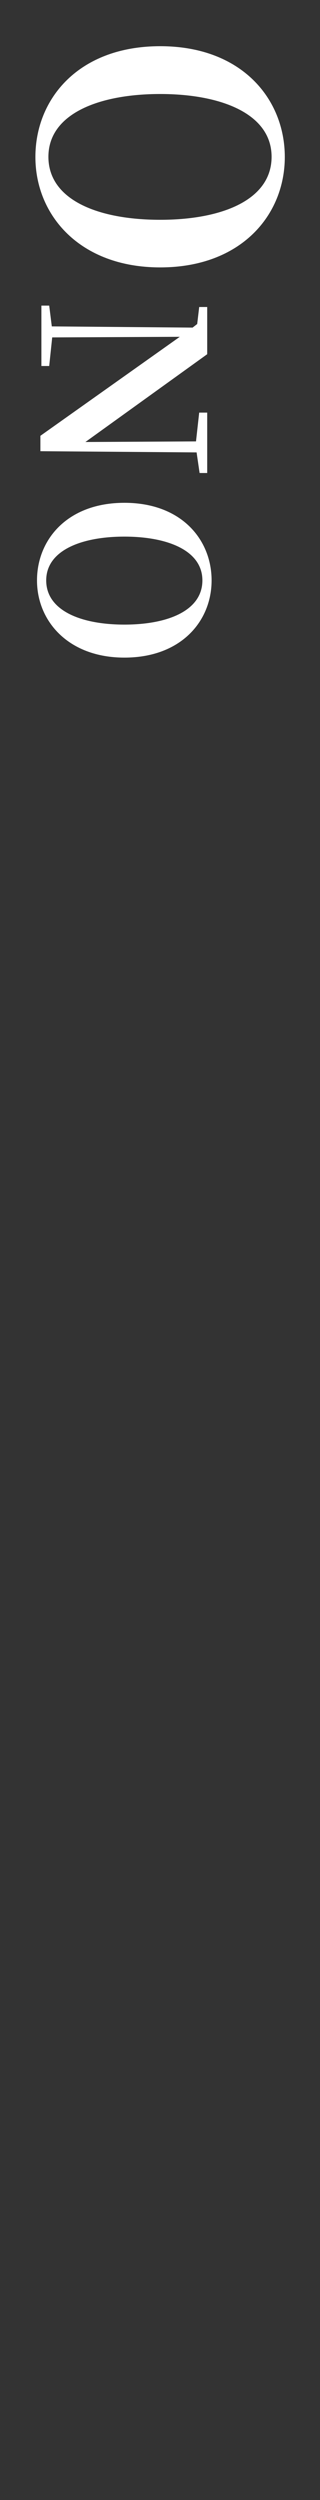 <?xml version="1.0" encoding="UTF-8"?><svg id="_レイヤー_2" xmlns="http://www.w3.org/2000/svg" viewBox="0 0 16 125"><rect x="0" y="0" width="16" height="125" fill="#333333" stroke="none"/><defs><style>.cls-1{fill:none;}.cls-2{fill:#fff;}</style></defs><g id="_レイヤー_1-2"><path class="cls-2" d="m8.01,13.37c-4.02,0-6.24-2.61-6.24-5.52S3.93,2.31,8.01,2.31s6.23,2.64,6.23,5.54-2.18,5.52-6.23,5.52ZM2.42,7.84c0,2.15,2.47,3.15,5.59,3.15s5.57-1.01,5.57-3.15-2.5-3.14-5.57-3.14-5.59.99-5.59,3.14Z"/><path class="cls-2" d="m9.98,23.65l-.15-1.03-7.81-.06v-.77l6.97-4.95-6.38.03-.15,1.43h-.39v-3.02h.39l.13,1.04,7.04.06.23-.18.1-.85h.4v2.36l-6.09,4.39,5.53-.03.16-1.44h.4v3.02h-.4Z"/><path class="cls-2" d="m6.22,32.88c-2.81,0-4.37-1.83-4.37-3.86s1.51-3.88,4.37-3.88,4.36,1.85,4.36,3.88-1.52,3.86-4.36,3.86Zm-3.91-3.86c0,1.5,1.72,2.21,3.91,2.21s3.9-.71,3.9-2.21-1.75-2.19-3.9-2.19-3.91.69-3.91,2.19Z"/><rect class="cls-1" width="16" height="125"/></g></svg>